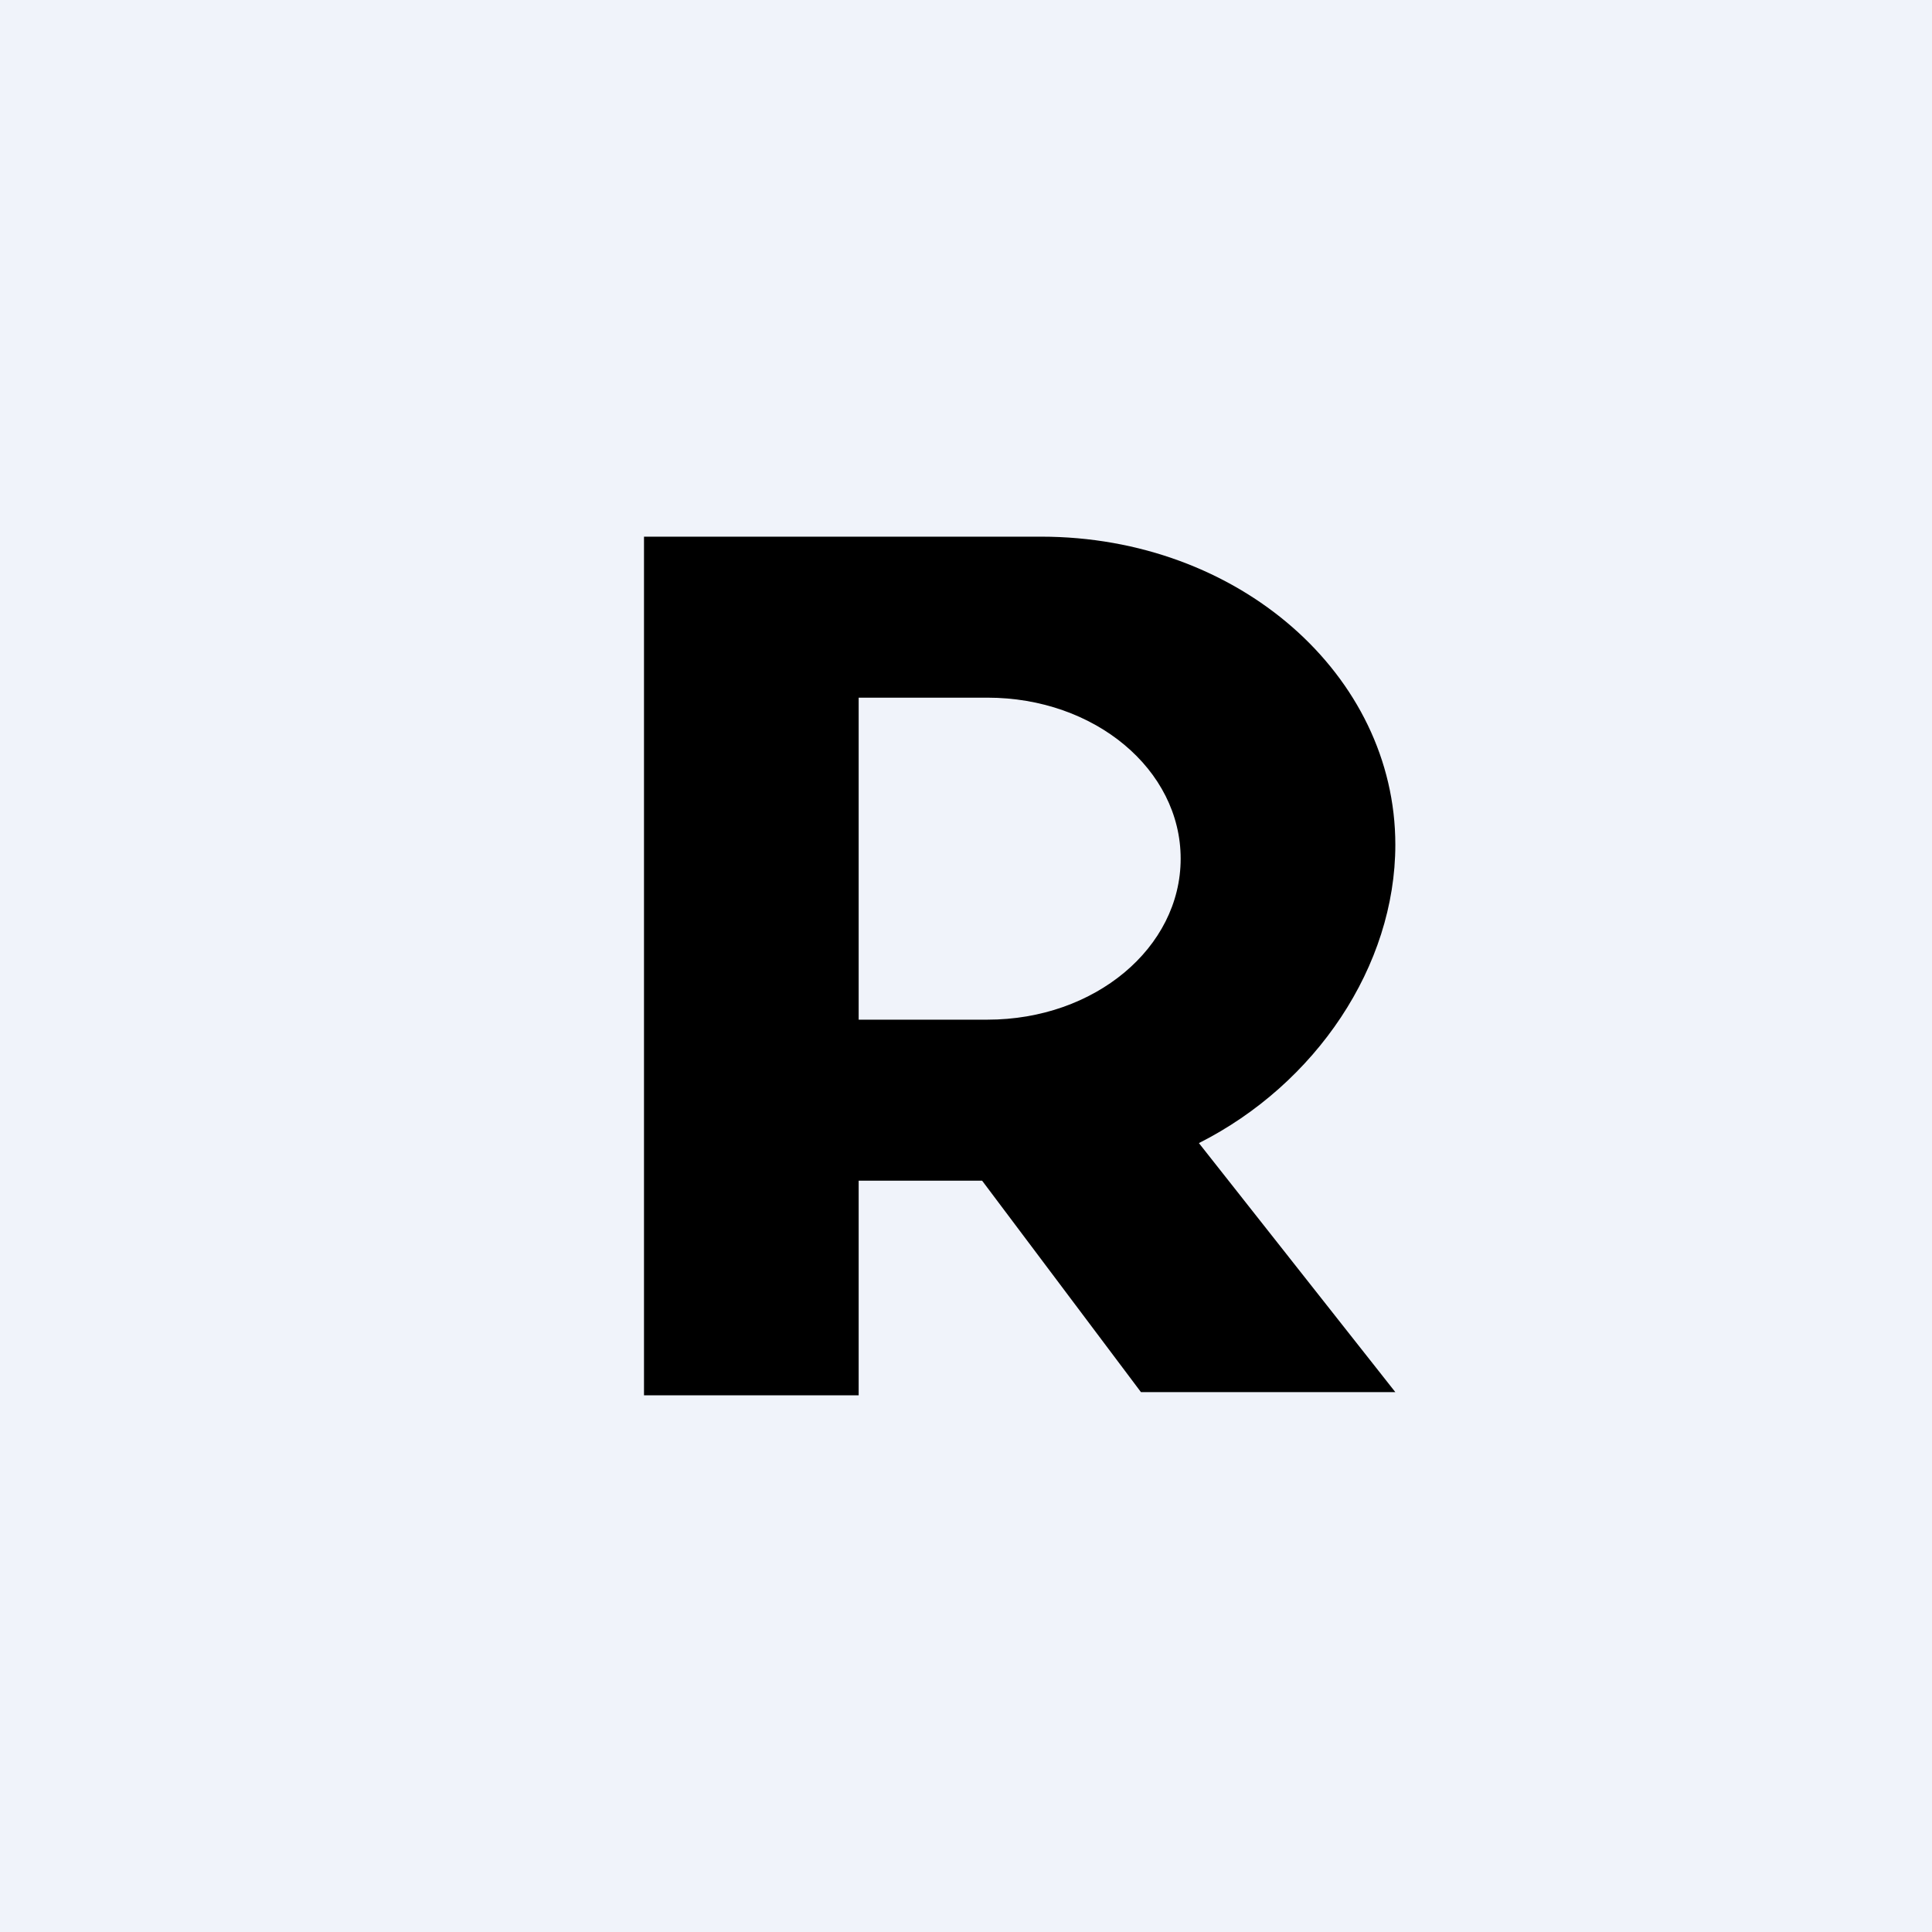 <!-- by TradingView --><svg width="18" height="18" viewBox="0 0 18 18" xmlns="http://www.w3.org/2000/svg"><path fill="#F0F3FA" d="M0 0h18v18H0z"/><path fill-rule="evenodd" d="M6 13V5h3.7C11.54 5 13 6.29 13 7.87c0 1.13-.74 2.23-1.83 2.78L13 12.97h-2.37L9.15 11H8v2H6Zm2-6.5h1.2c1 0 1.8.67 1.8 1.5s-.8 1.5-1.8 1.5H8v-3Z"/></svg>